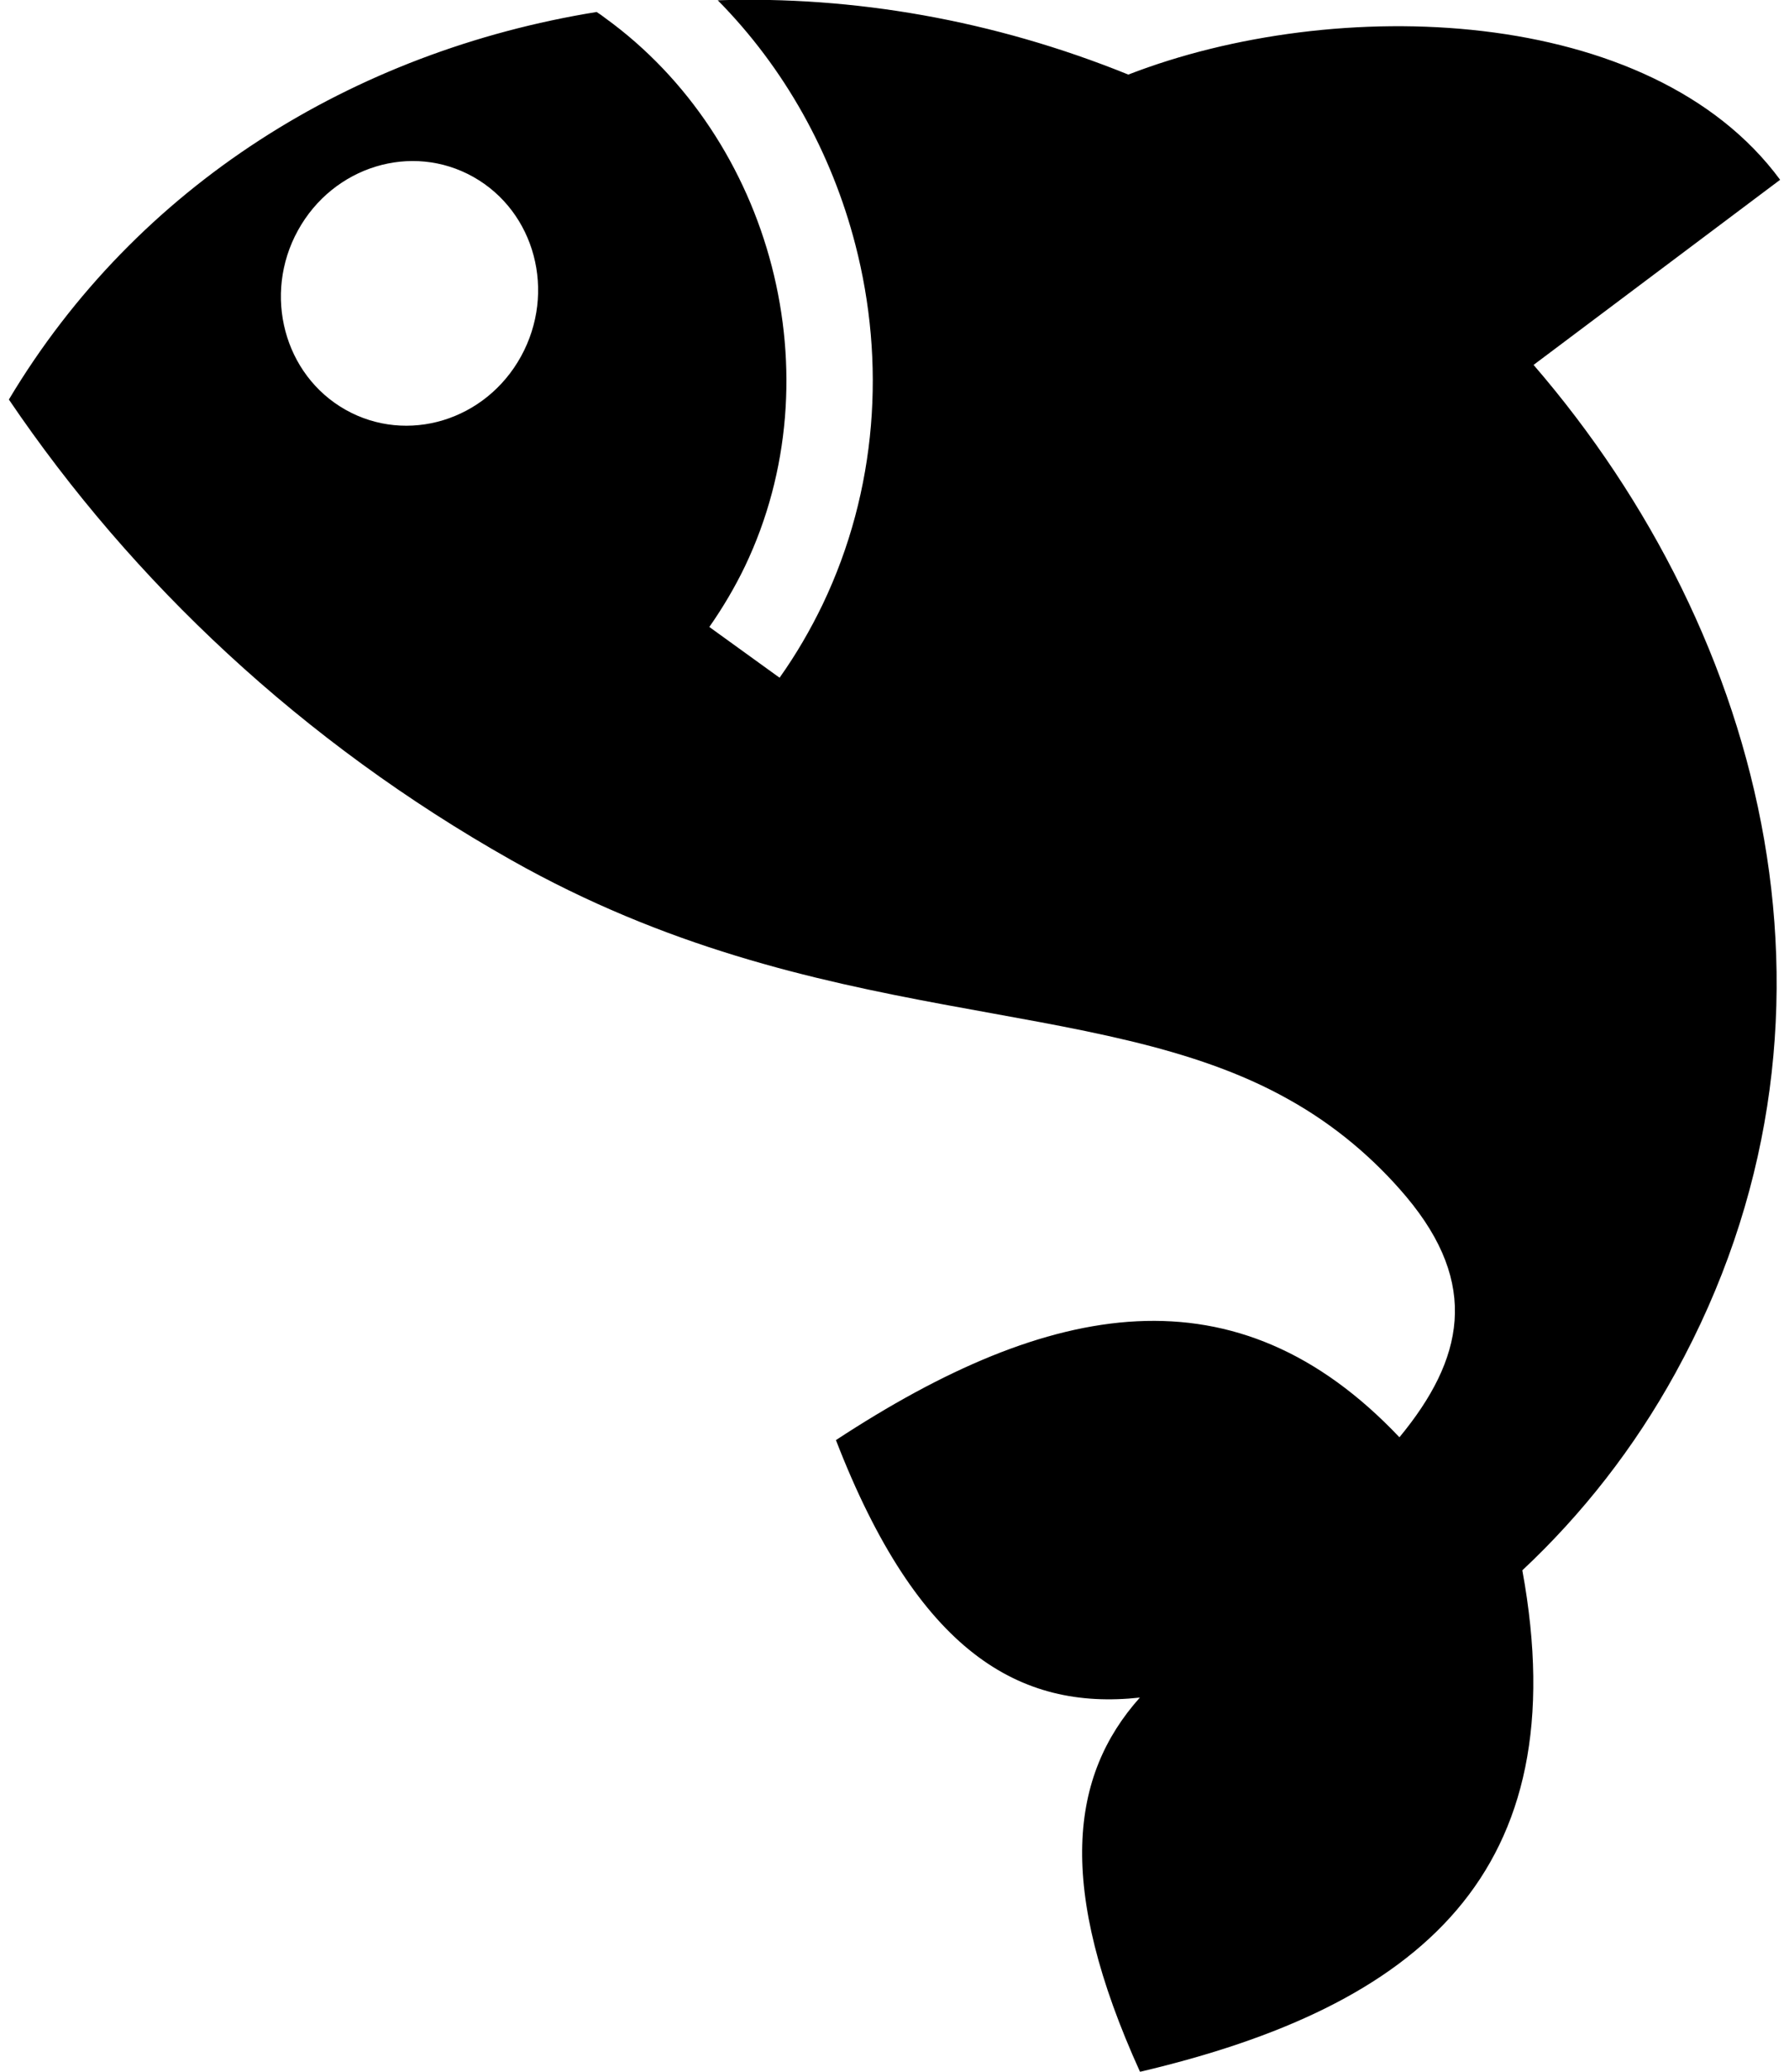 <?xml version="1.0" encoding="utf-8"?>
<!-- Generator: Adobe Illustrator 15.1.0, SVG Export Plug-In . SVG Version: 6.00 Build 0)  -->
<!DOCTYPE svg PUBLIC "-//W3C//DTD SVG 1.1//EN" "http://www.w3.org/Graphics/SVG/1.1/DTD/svg11.dtd">
<svg version="1.1" id="Слой_1" xmlns="http://www.w3.org/2000/svg" xmlns:xlink="http://www.w3.org/1999/xlink" x="0px" y="0px"
	 width="12.096px" height="14px" viewBox="0 0 12.096 14" enable-background="new 0 0 12.096 14" xml:space="preserve">
<path fill-rule="evenodd" clip-rule="evenodd" fill="#000000" d="M10.293,10.612c0.405-0.379,0.756-0.826,1.035-1.333
	c1.299-2.359,0.621-4.983-0.959-6.813l1.667-1.251c-0.876-1.189-3.01-1.253-4.407-0.711C6.715,0.134,5.768-0.028,4.853,0.002
	c0.452,0.457,0.77,1.032,0.93,1.65c0.206,0.794,0.149,1.66-0.221,2.433c-0.082,0.17-0.178,0.336-0.291,0.495L4.796,4.237
	c0.093-0.133,0.173-0.269,0.241-0.41C5.344,3.185,5.39,2.463,5.218,1.799C5.046,1.135,4.656,0.53,4.092,0.122
	C4.073,0.107,4.054,0.094,4.034,0.081C2.39,0.347,0.926,1.251,0.06,2.7c0.836,1.234,1.983,2.315,3.398,3.113
	c2.083,1.176,3.957,0.885,5.257,1.618c0.312,0.174,0.578,0.401,0.793,0.656c0.497,0.592,0.39,1.098-0.046,1.626
	C8.359,8.549,7.104,8.78,5.652,9.732c0.555,1.434,1.242,1.829,2.055,1.74c-0.472,0.528-0.567,1.278,0.001,2.529
	C9.595,13.557,10.668,12.66,10.293,10.612L10.293,10.612z M3.201,1.196c0.417,0.235,0.561,0.777,0.322,1.212
	c-0.239,0.435-0.77,0.596-1.187,0.361C1.92,2.534,1.776,1.991,2.014,1.558C2.253,1.123,2.784,0.961,3.201,1.196z"/>
</svg>
